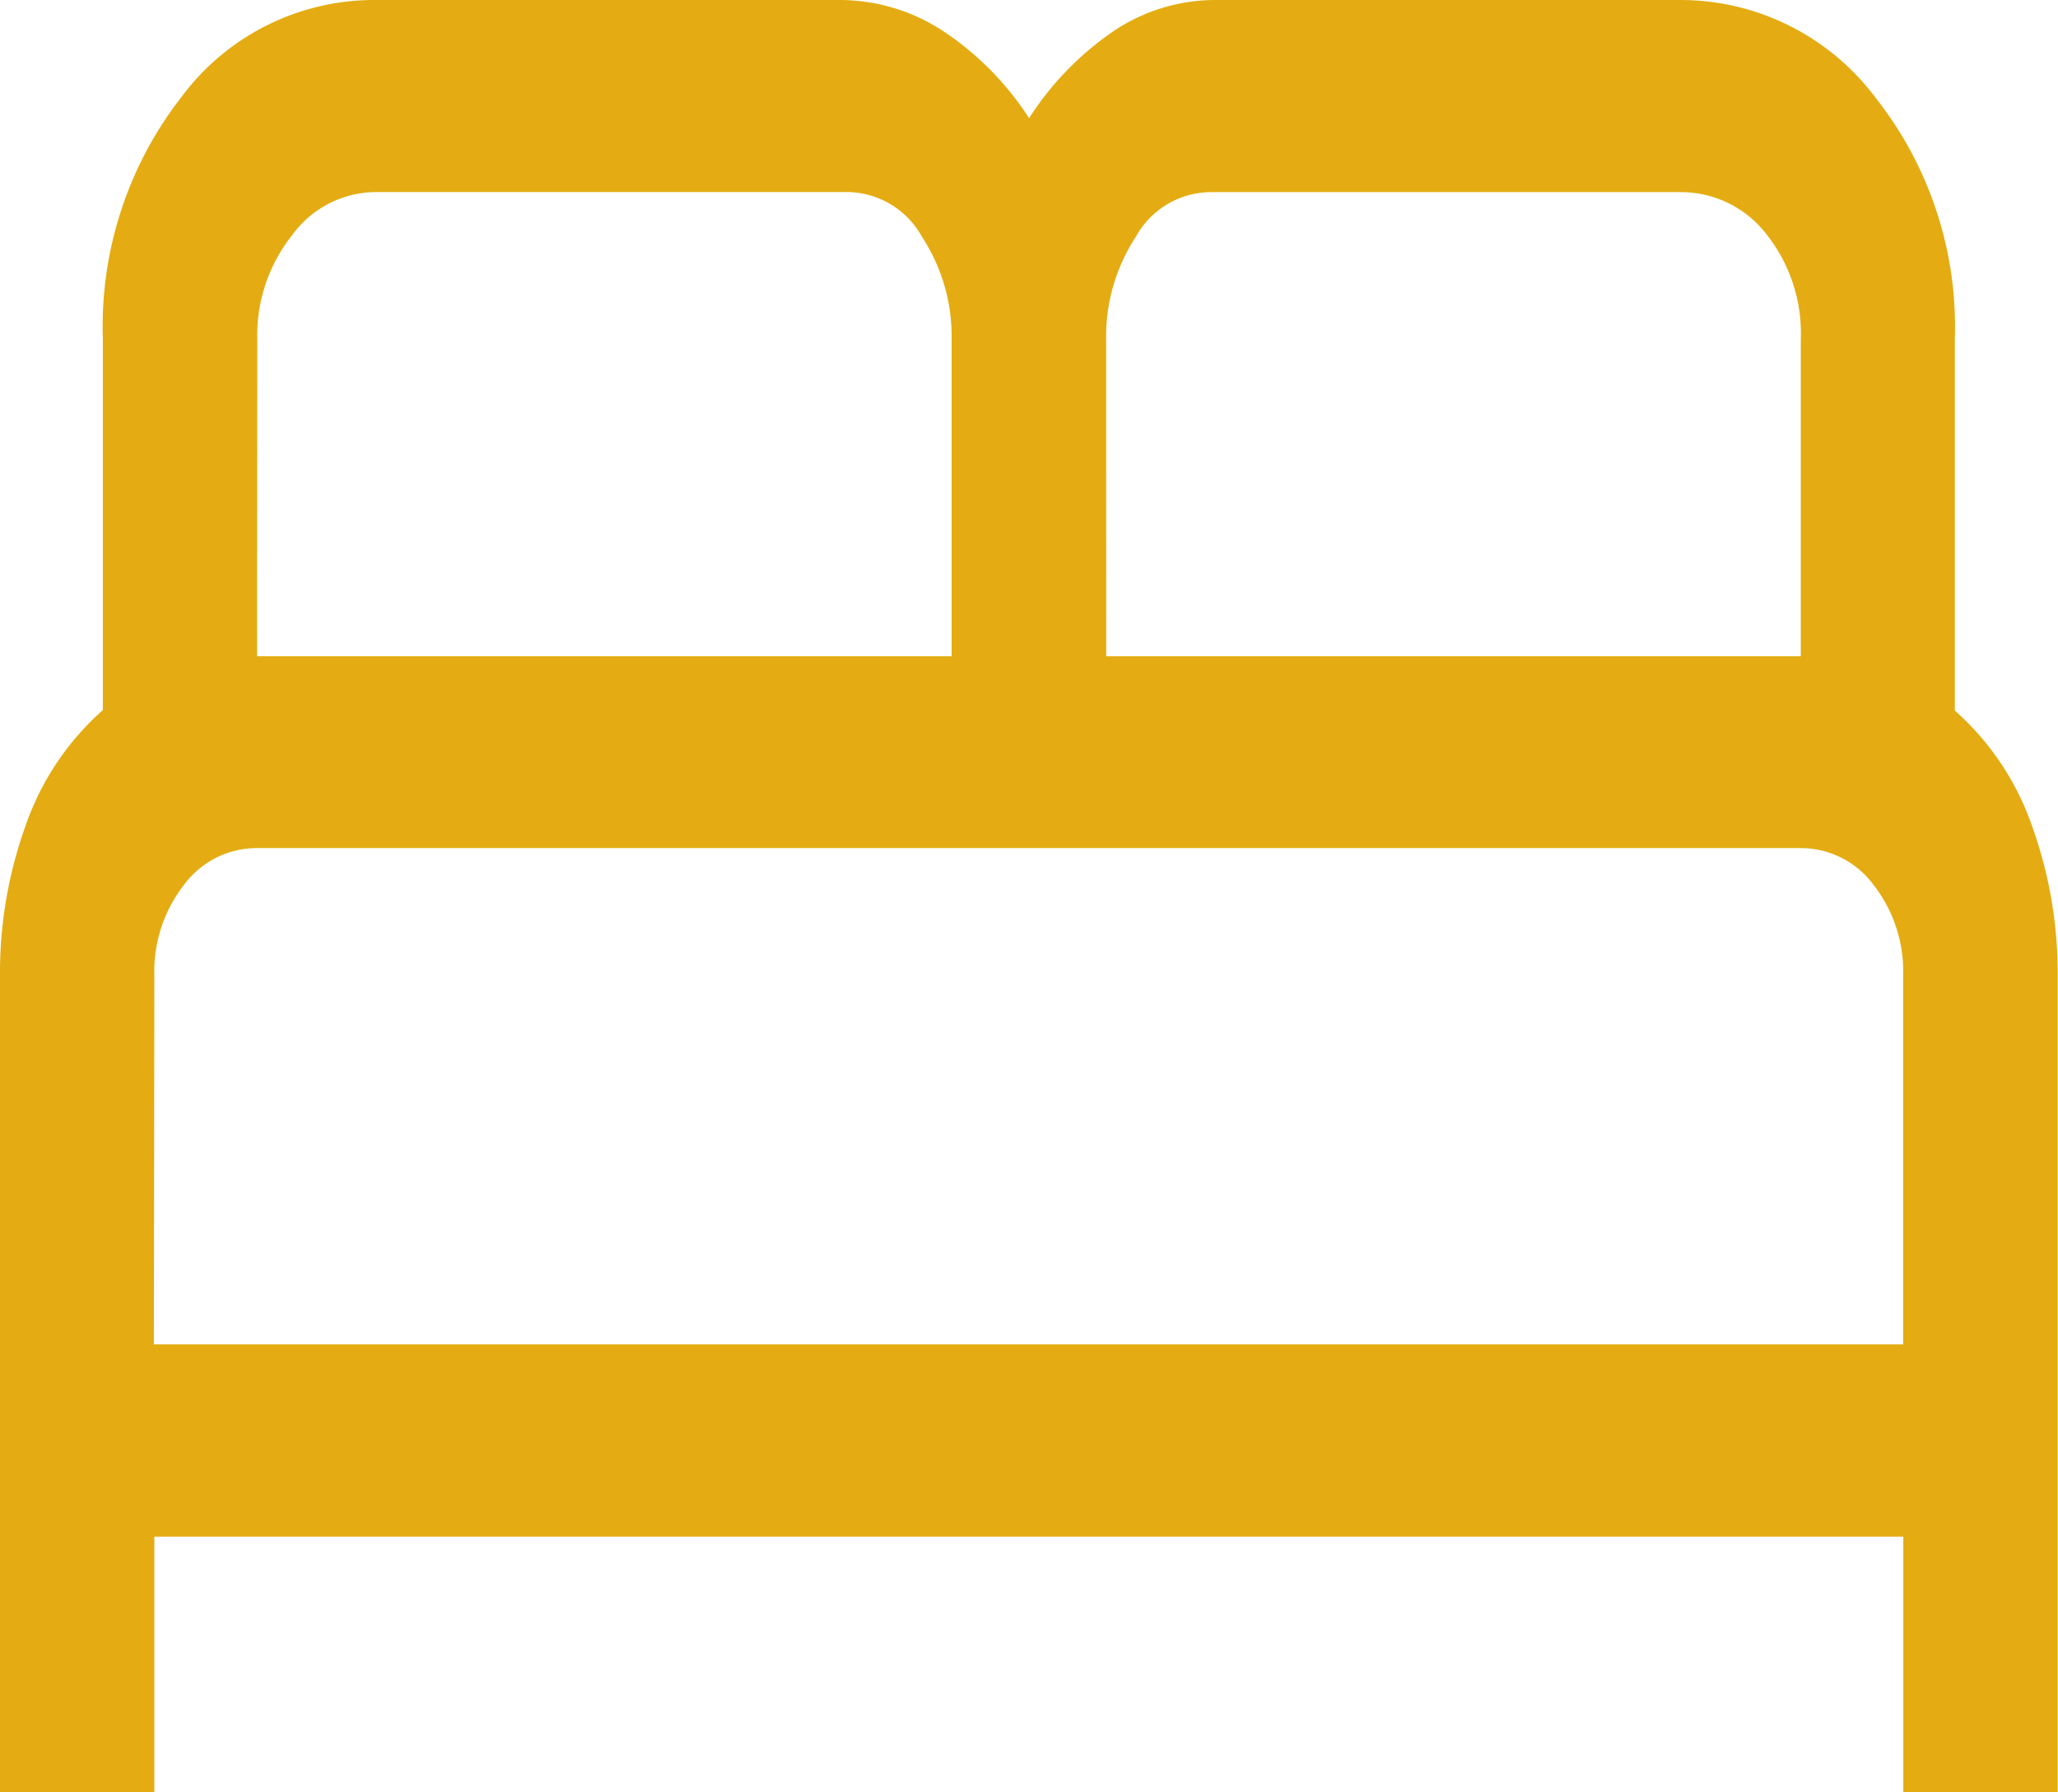 <svg xmlns="http://www.w3.org/2000/svg" width="25.932" height="22.586" viewBox="0 0 25.932 22.586">
  <path id="piezas" d="M80-737.413V-747.7a5.482,5.482,0,0,1,.324-1.9,3.456,3.456,0,0,1,.972-1.452v-4.679a4.706,4.706,0,0,1,.989-3.045A3.026,3.026,0,0,1,84.733-760h5.835a2.38,2.38,0,0,1,1.329.4,3.753,3.753,0,0,1,1.07,1.089A3.846,3.846,0,0,1,94.02-759.6a2.3,2.3,0,0,1,1.313-.4h5.835a3.07,3.07,0,0,1,2.464,1.23,4.656,4.656,0,0,1,1,3.045v4.679a3.457,3.457,0,0,1,.972,1.452,5.481,5.481,0,0,1,.324,1.9v10.285h-1.945v-3.227H81.945v3.227Zm13.939-14.318h8.752v-3.993a2.007,2.007,0,0,0-.438-1.331,1.36,1.36,0,0,0-1.086-.524H95.235a1.088,1.088,0,0,0-.924.565,2.289,2.289,0,0,0-.373,1.291Zm-10.7,0h8.752v-3.993a2.289,2.289,0,0,0-.373-1.291,1.088,1.088,0,0,0-.924-.565H84.733a1.313,1.313,0,0,0-1.053.545,2.027,2.027,0,0,0-.438,1.311Zm-1.3,8.672h22.042V-747.7a1.776,1.776,0,0,0-.373-1.149,1.142,1.142,0,0,0-.924-.464H83.242a1.142,1.142,0,0,0-.924.464,1.776,1.776,0,0,0-.373,1.149Zm22.042,0h0Z" transform="translate(-80 760)" fill="#e4ac12"/>
</svg>
